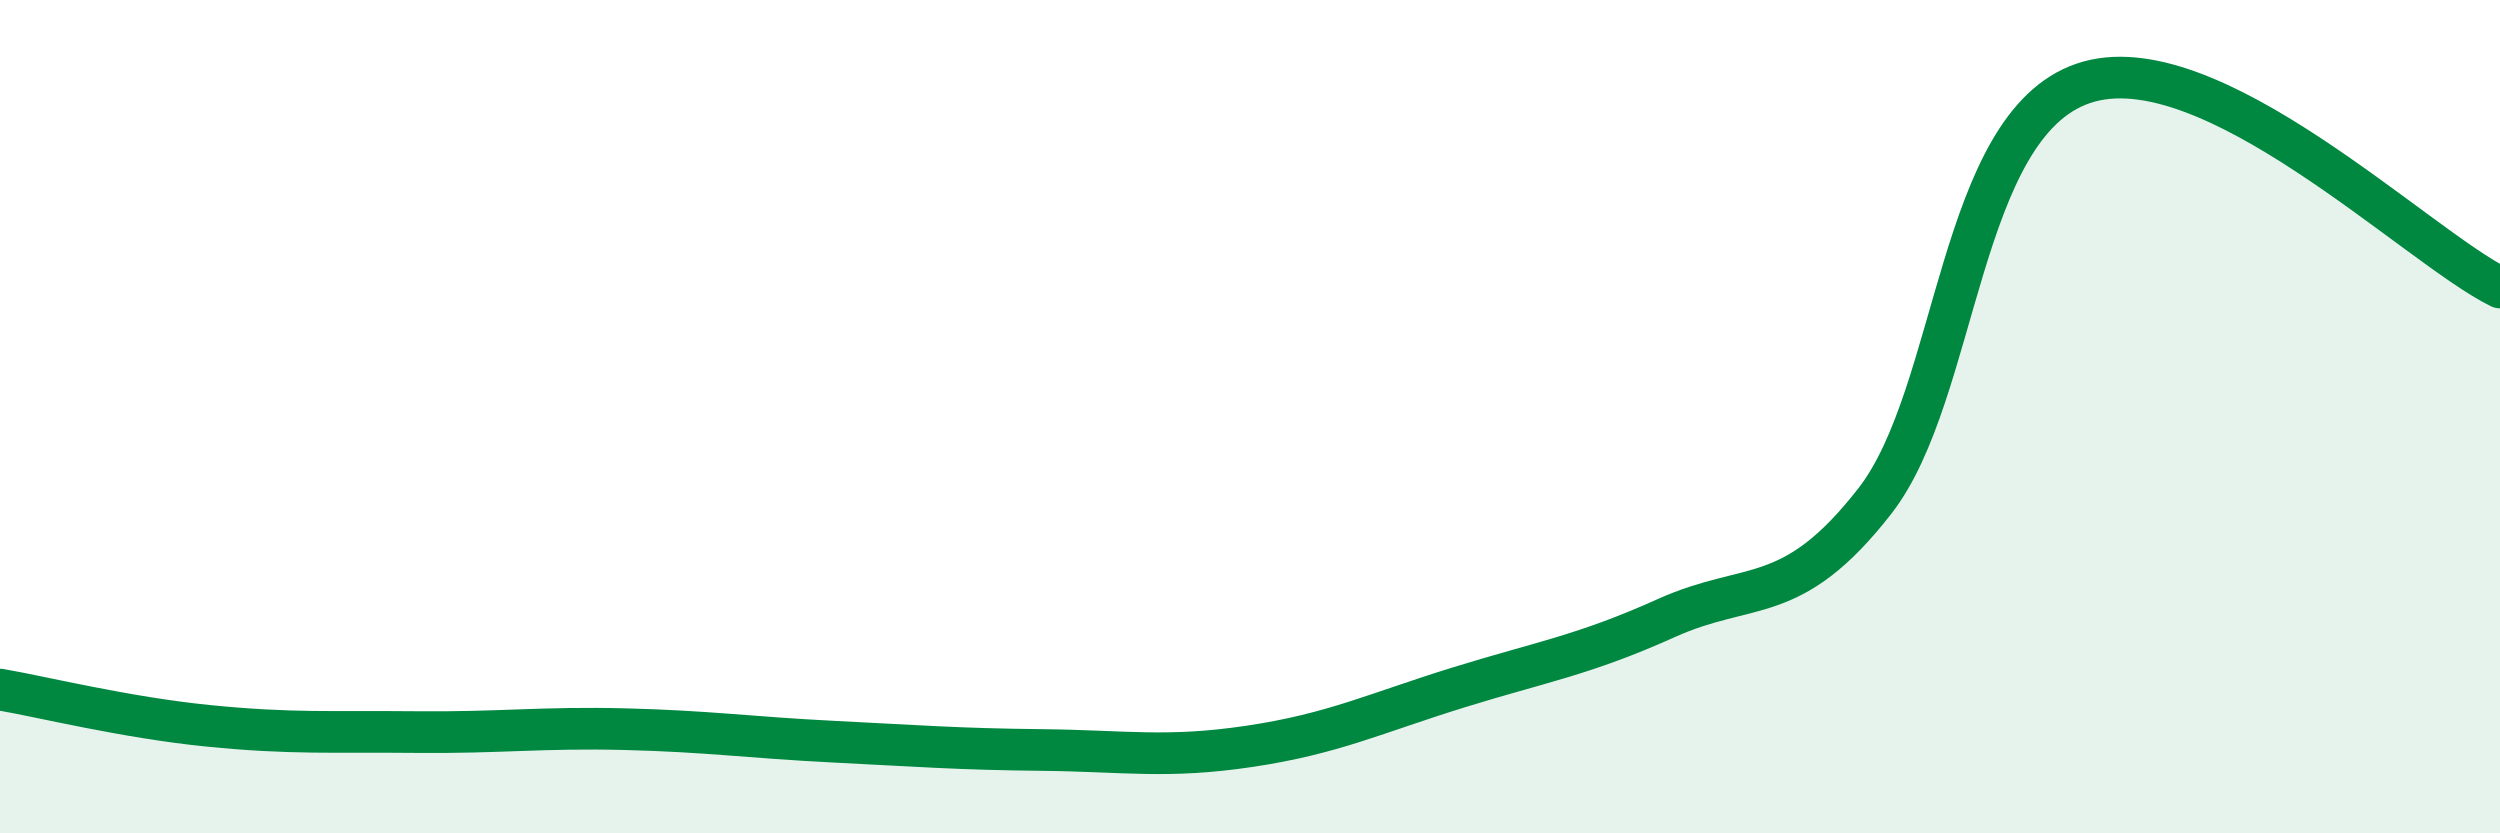 
    <svg width="60" height="20" viewBox="0 0 60 20" xmlns="http://www.w3.org/2000/svg">
      <path
        d="M 0,16.55 C 1,16.72 3,17.22 5,17.42 C 7,17.62 8,17.55 10,17.57 C 12,17.59 13,17.45 15,17.5 C 17,17.55 18,17.7 20,17.8 C 22,17.9 23,17.98 25,18 C 27,18.02 28,18.21 30,17.91 C 32,17.61 33,17.12 35,16.5 C 37,15.88 38,15.73 40,14.83 C 42,13.93 43,14.59 45,12.02 C 47,9.45 47,3.02 50,2 C 53,0.98 58,5.92 60,6.9L60 20L0 20Z"
        fill="#008740"
        opacity="0.1"
        stroke-linecap="round"
        stroke-linejoin="round"
      />
      <path
        d="M 0,16.55 C 1,16.72 3,17.22 5,17.42 C 7,17.62 8,17.55 10,17.57 C 12,17.59 13,17.45 15,17.5 C 17,17.55 18,17.7 20,17.8 C 22,17.9 23,17.98 25,18 C 27,18.02 28,18.21 30,17.91 C 32,17.61 33,17.12 35,16.5 C 37,15.88 38,15.73 40,14.83 C 42,13.93 43,14.59 45,12.02 C 47,9.45 47,3.02 50,2 C 53,0.98 58,5.92 60,6.9"
        stroke="#008740"
        stroke-width="1"
        fill="none"
        stroke-linecap="round"
        stroke-linejoin="round"
      />
    </svg>
  